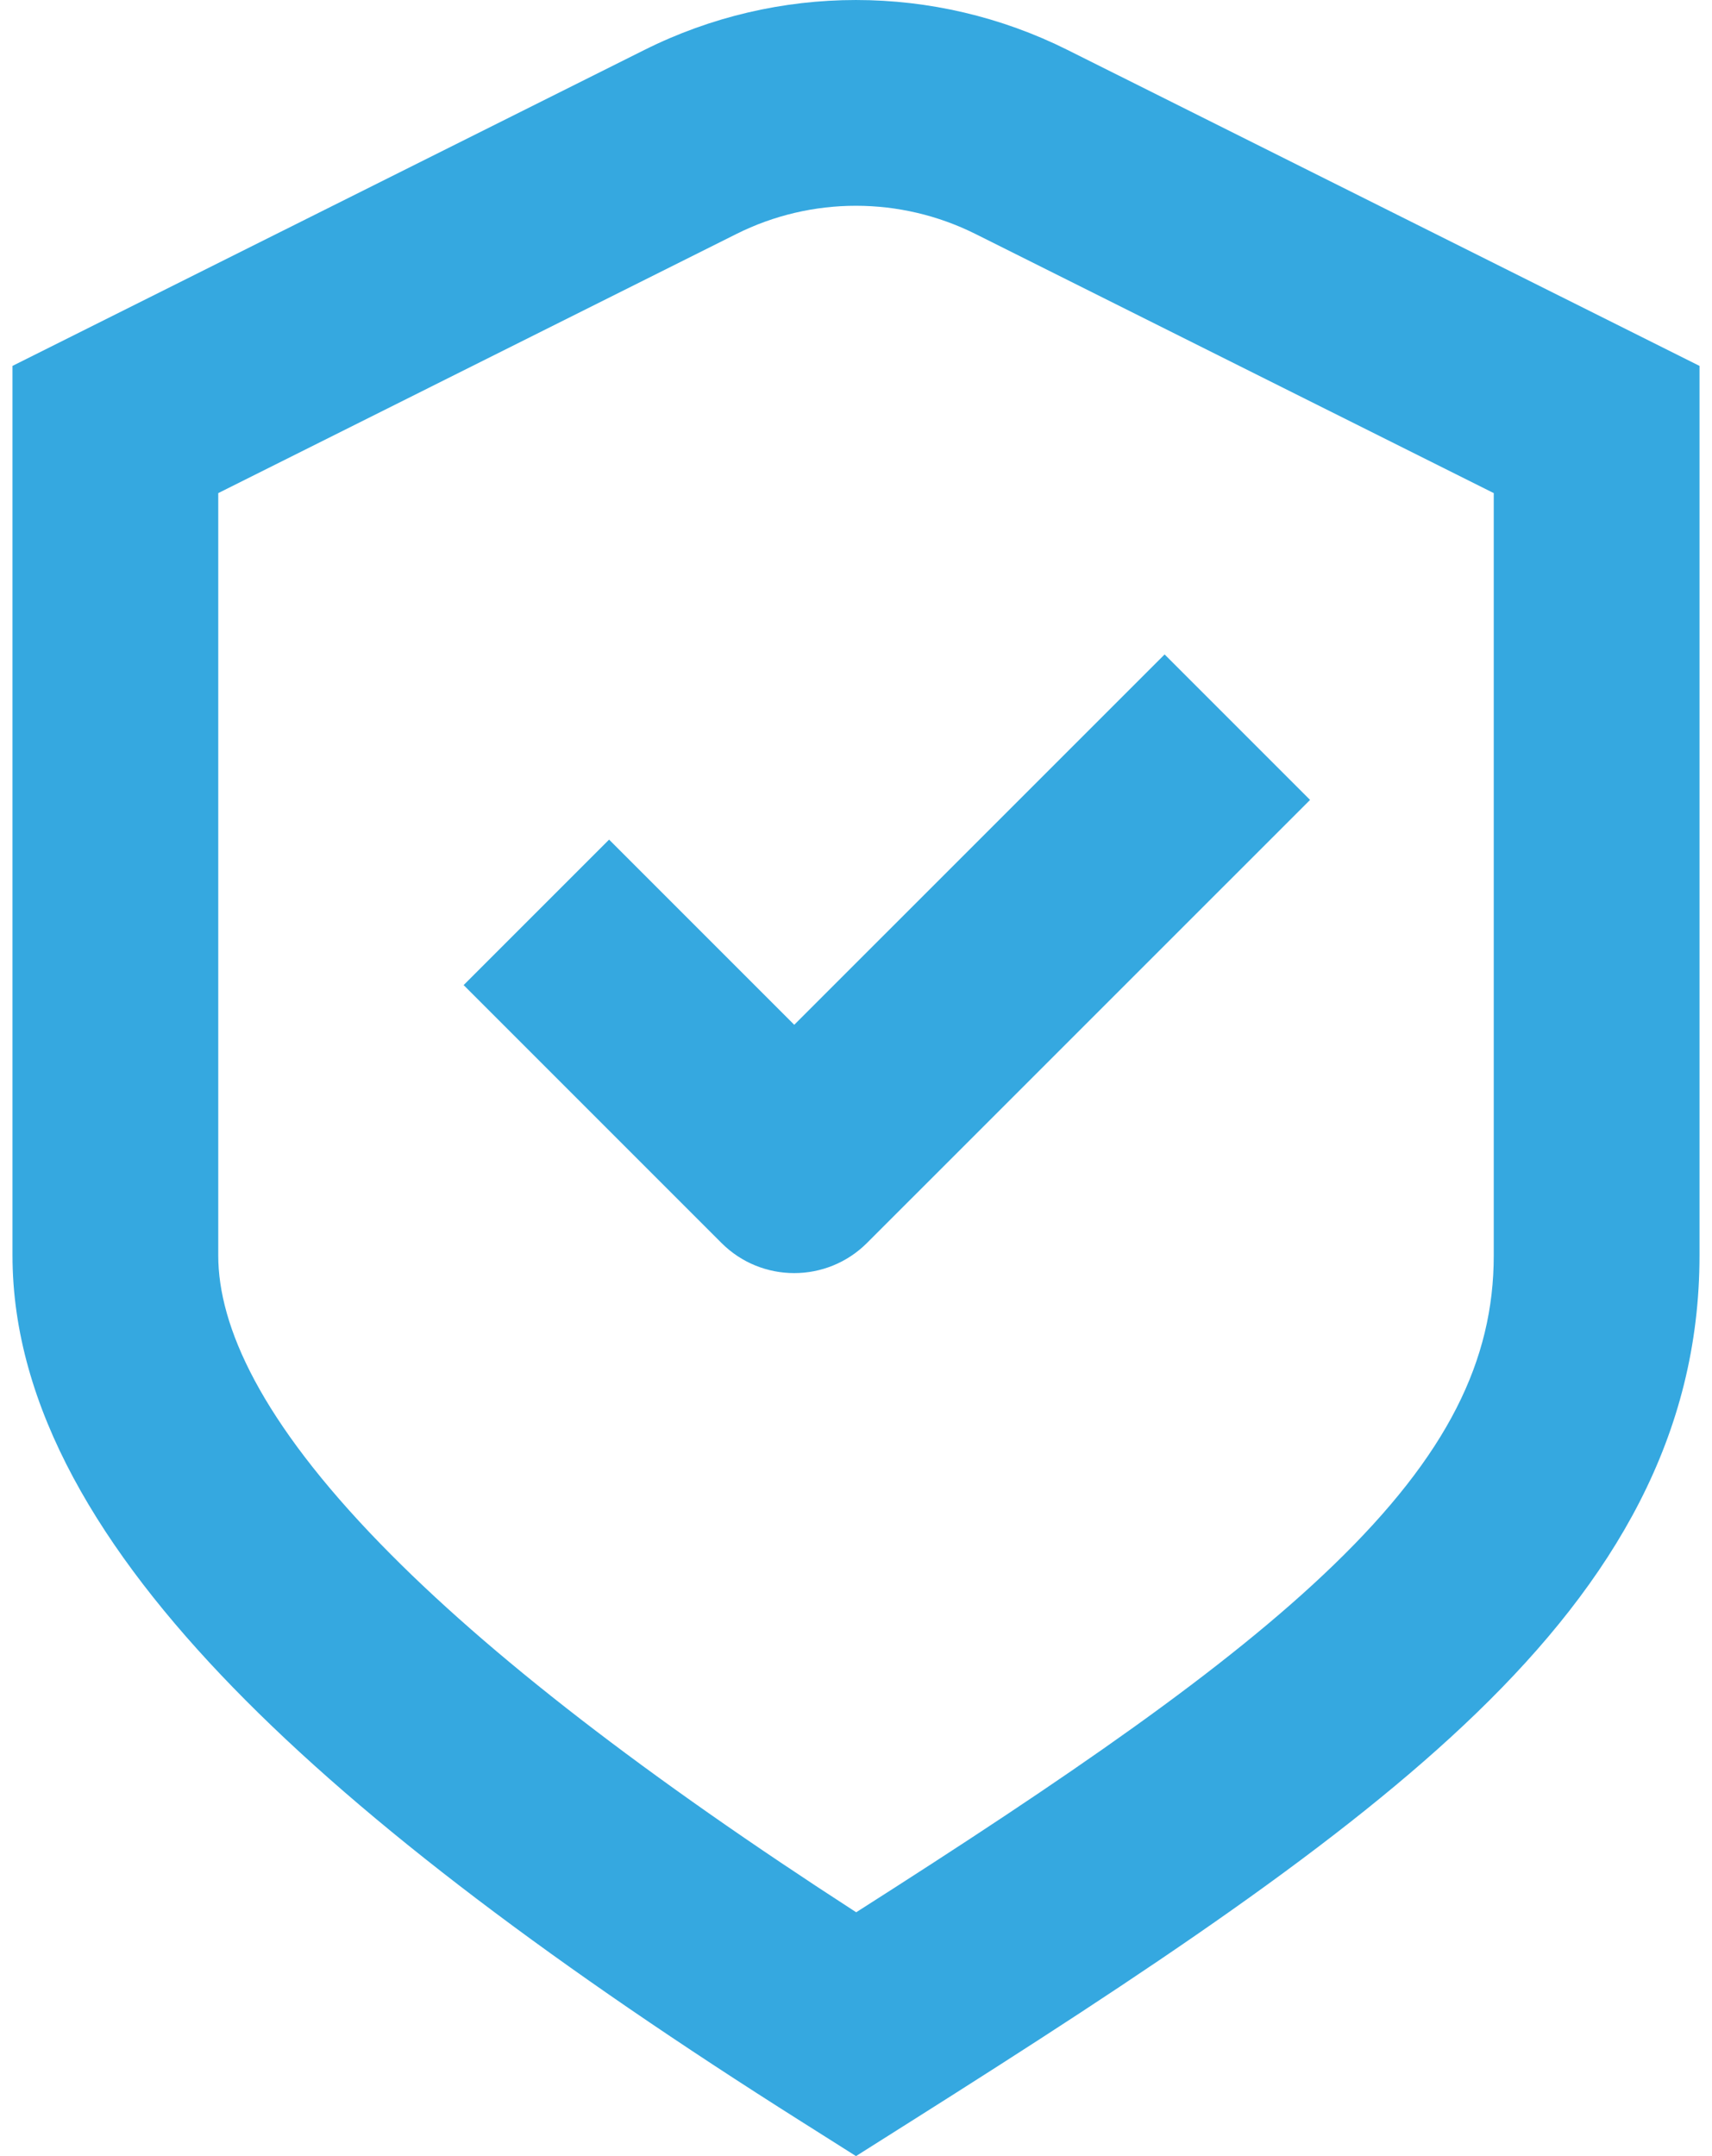 <svg width="27" height="34" viewBox="0 0 27 34" fill="none" xmlns="http://www.w3.org/2000/svg">
<path d="M23.558 7.776L15.385 3.69C14.198 3.097 12.8 3.096 11.613 3.69L3.442 7.776V19.797C3.442 20.921 4.12 22.412 6.002 24.347C7.704 26.099 10.211 28.026 13.503 30.155C16.845 28.026 19.337 26.318 21.033 24.678C22.829 22.942 23.558 21.451 23.558 19.797V7.776ZM20.661 12.614L13.673 19.601C13.039 20.234 12.012 20.234 11.379 19.601L7.312 15.534L9.606 13.24L12.526 16.16L18.367 10.32L20.661 12.614ZM26.803 19.797C26.803 22.64 25.453 24.917 23.289 27.01C21.17 29.06 18.105 31.091 14.367 33.452L13.5 34L12.633 33.452C8.831 31.05 5.785 28.781 3.674 26.609C1.597 24.472 0.197 22.197 0.197 19.797V5.77L10.162 0.788C12.263 -0.263 14.736 -0.262 16.837 0.788L26.803 5.77V19.797Z" fill="#35A8E0"/>
</svg>
